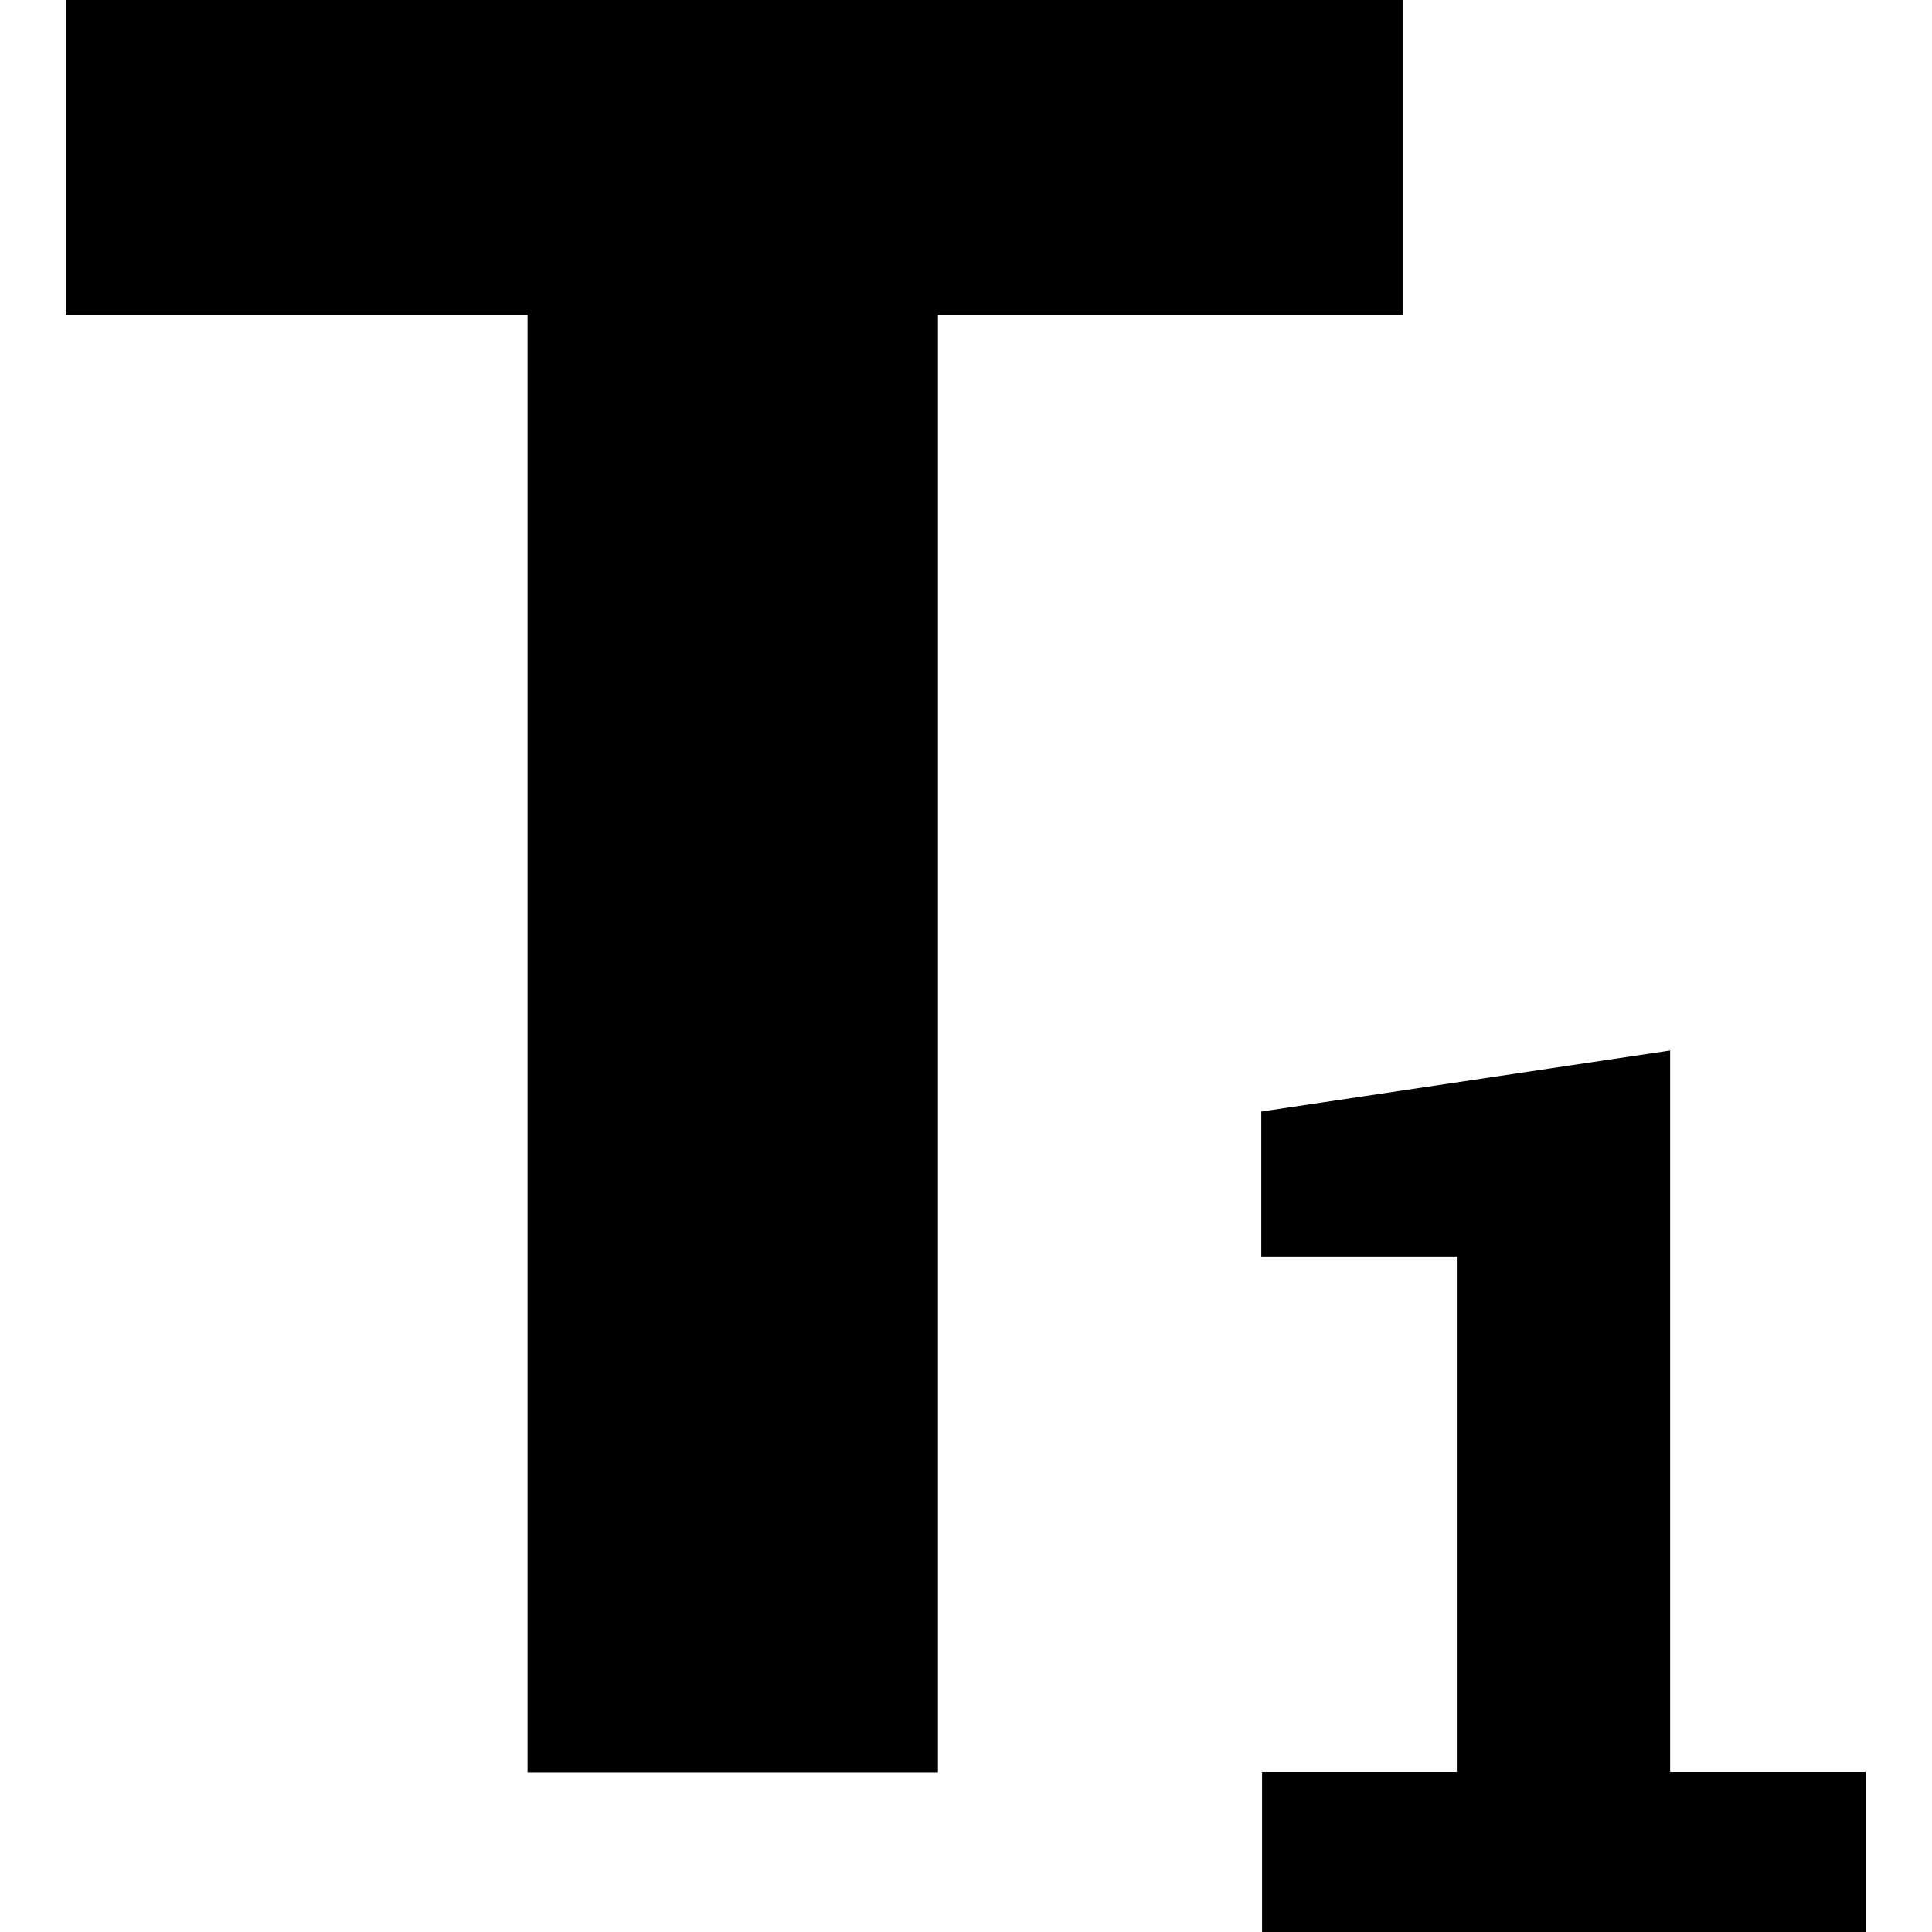 <?xml version="1.0" encoding="iso-8859-1"?>
<!-- Uploaded to: SVG Repo, www.svgrepo.com, Generator: SVG Repo Mixer Tools -->
<svg fill="#000000" height="800px" width="800px" version="1.1" id="Layer_1" xmlns="http://www.w3.org/2000/svg" xmlns:xlink="http://www.w3.org/1999/xlink" 
	 viewBox="0 0 512 512" xml:space="preserve">
<g>
	<g>
		<polygon points="17.575,0 17.575,83.413 139.81,83.413 139.81,469.701 248.566,469.701 248.566,83.413 371.761,83.413 371.761,0 
					"/>
	</g>
</g>
<g>
	<g>
		<polygon points="442.605,469.6 442.605,278.389 334.253,294.574 334.253,332.982 386.068,332.982 386.068,469.6 334.454,469.6 
			334.454,512 494.425,512 494.425,469.6 		"/>
	</g>
</g>
</svg>